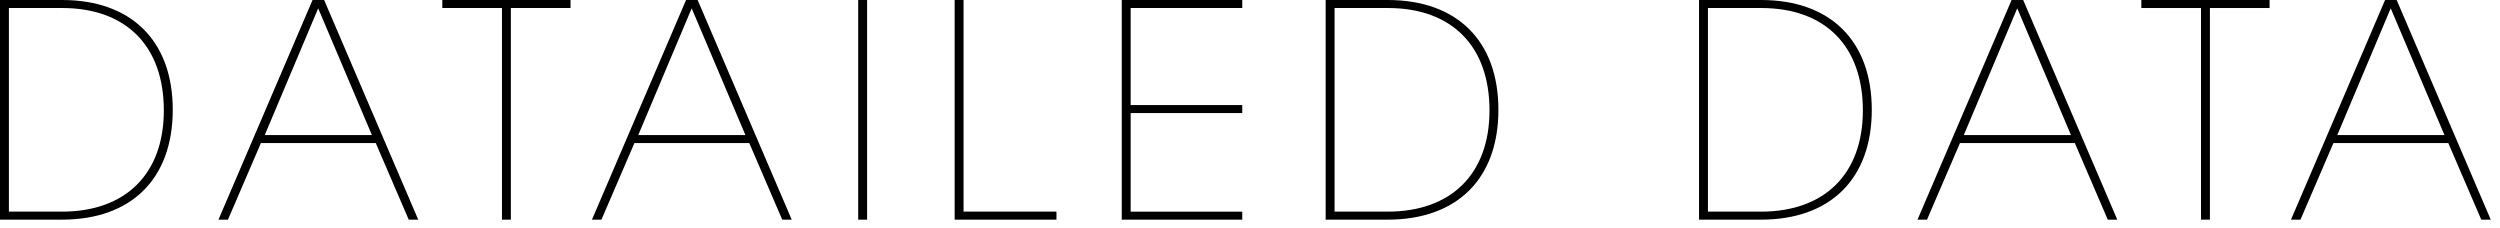 <?xml version="1.0" encoding="utf-8"?>
<!-- Generator: Adobe Illustrator 16.0.3, SVG Export Plug-In . SVG Version: 6.00 Build 0)  -->
<!DOCTYPE svg PUBLIC "-//W3C//DTD SVG 1.1//EN" "http://www.w3.org/Graphics/SVG/1.1/DTD/svg11.dtd">
<svg version="1.1" id="レイヤー_1" xmlns="http://www.w3.org/2000/svg" xmlns:xlink="http://www.w3.org/1999/xlink" x="0px"
	 y="0px" width="219px" height="20px" viewBox="0 0 219 20" enable-background="new 0 0 219 20" xml:space="preserve">
<g>
	<path d="M0,0h5.435c6.058,0,9.698,3.563,9.698,9.621c0,6.058-3.641,9.62-9.698,9.62H0V0z M0.78,18.539h4.654
		c5.564,0,8.918-3.302,8.918-8.866c0-5.616-3.276-8.971-8.918-8.971H0.78V18.539z"/>
	<path d="M19.969,19.241h-0.832L27.38,0h1.014l8.242,19.241h-0.832l-2.886-6.708H22.855L19.969,19.241z M23.193,11.831h9.386
		L27.873,0.729L23.193,11.831z"/>
	<path d="M49.979,0v0.702h-5.227v18.539h-0.779V0.702h-5.227V0H49.979z"/>
	<path d="M52.688,19.241h-0.832L60.099,0h1.014l8.242,19.241h-0.832l-2.886-6.708H55.574L52.688,19.241z M55.912,11.831h9.386
		L60.592,0.729L55.912,11.831z"/>
	<path d="M75.958,19.241h-0.78V0h0.78V19.241z"/>
	<path d="M84.408,18.539h8.138v0.702h-8.918V0h0.78V18.539z"/>
	<path d="M108.822,0v0.702h-9.776v8.503h9.776v0.702h-9.776v8.632h9.776v0.702H98.266V0H108.822z"/>
	<path d="M116.128,0h5.435c6.058,0,9.698,3.563,9.698,9.621c0,6.058-3.641,9.62-9.698,9.62h-5.435V0z M116.908,18.539h4.654
		c5.563,0,8.918-3.302,8.918-8.866c0-5.616-3.276-8.971-8.918-8.971h-4.654V18.539z"/>
	<path d="M148.835,0h5.435c6.058,0,9.698,3.563,9.698,9.621c0,6.058-3.641,9.62-9.698,9.62h-5.435V0z M149.615,18.539h4.654
		c5.563,0,8.918-3.302,8.918-8.866c0-5.616-3.276-8.971-8.918-8.971h-4.654V18.539z"/>
	<path d="M168.806,19.241h-0.832L176.216,0h1.015l8.242,19.241h-0.832l-2.886-6.708h-10.063L168.806,19.241z M172.03,11.831h9.387
		L176.71,0.729L172.03,11.831z"/>
	<path d="M198.815,0v0.702h-5.227v18.539h-0.779V0.702h-5.227V0H198.815z"/>
	<path d="M201.522,19.241h-0.832L208.933,0h1.015l8.242,19.241h-0.832l-2.886-6.708h-10.063L201.522,19.241z M204.747,11.831h9.387
		l-4.707-11.103L204.747,11.831z"/>
</g>
</svg>
